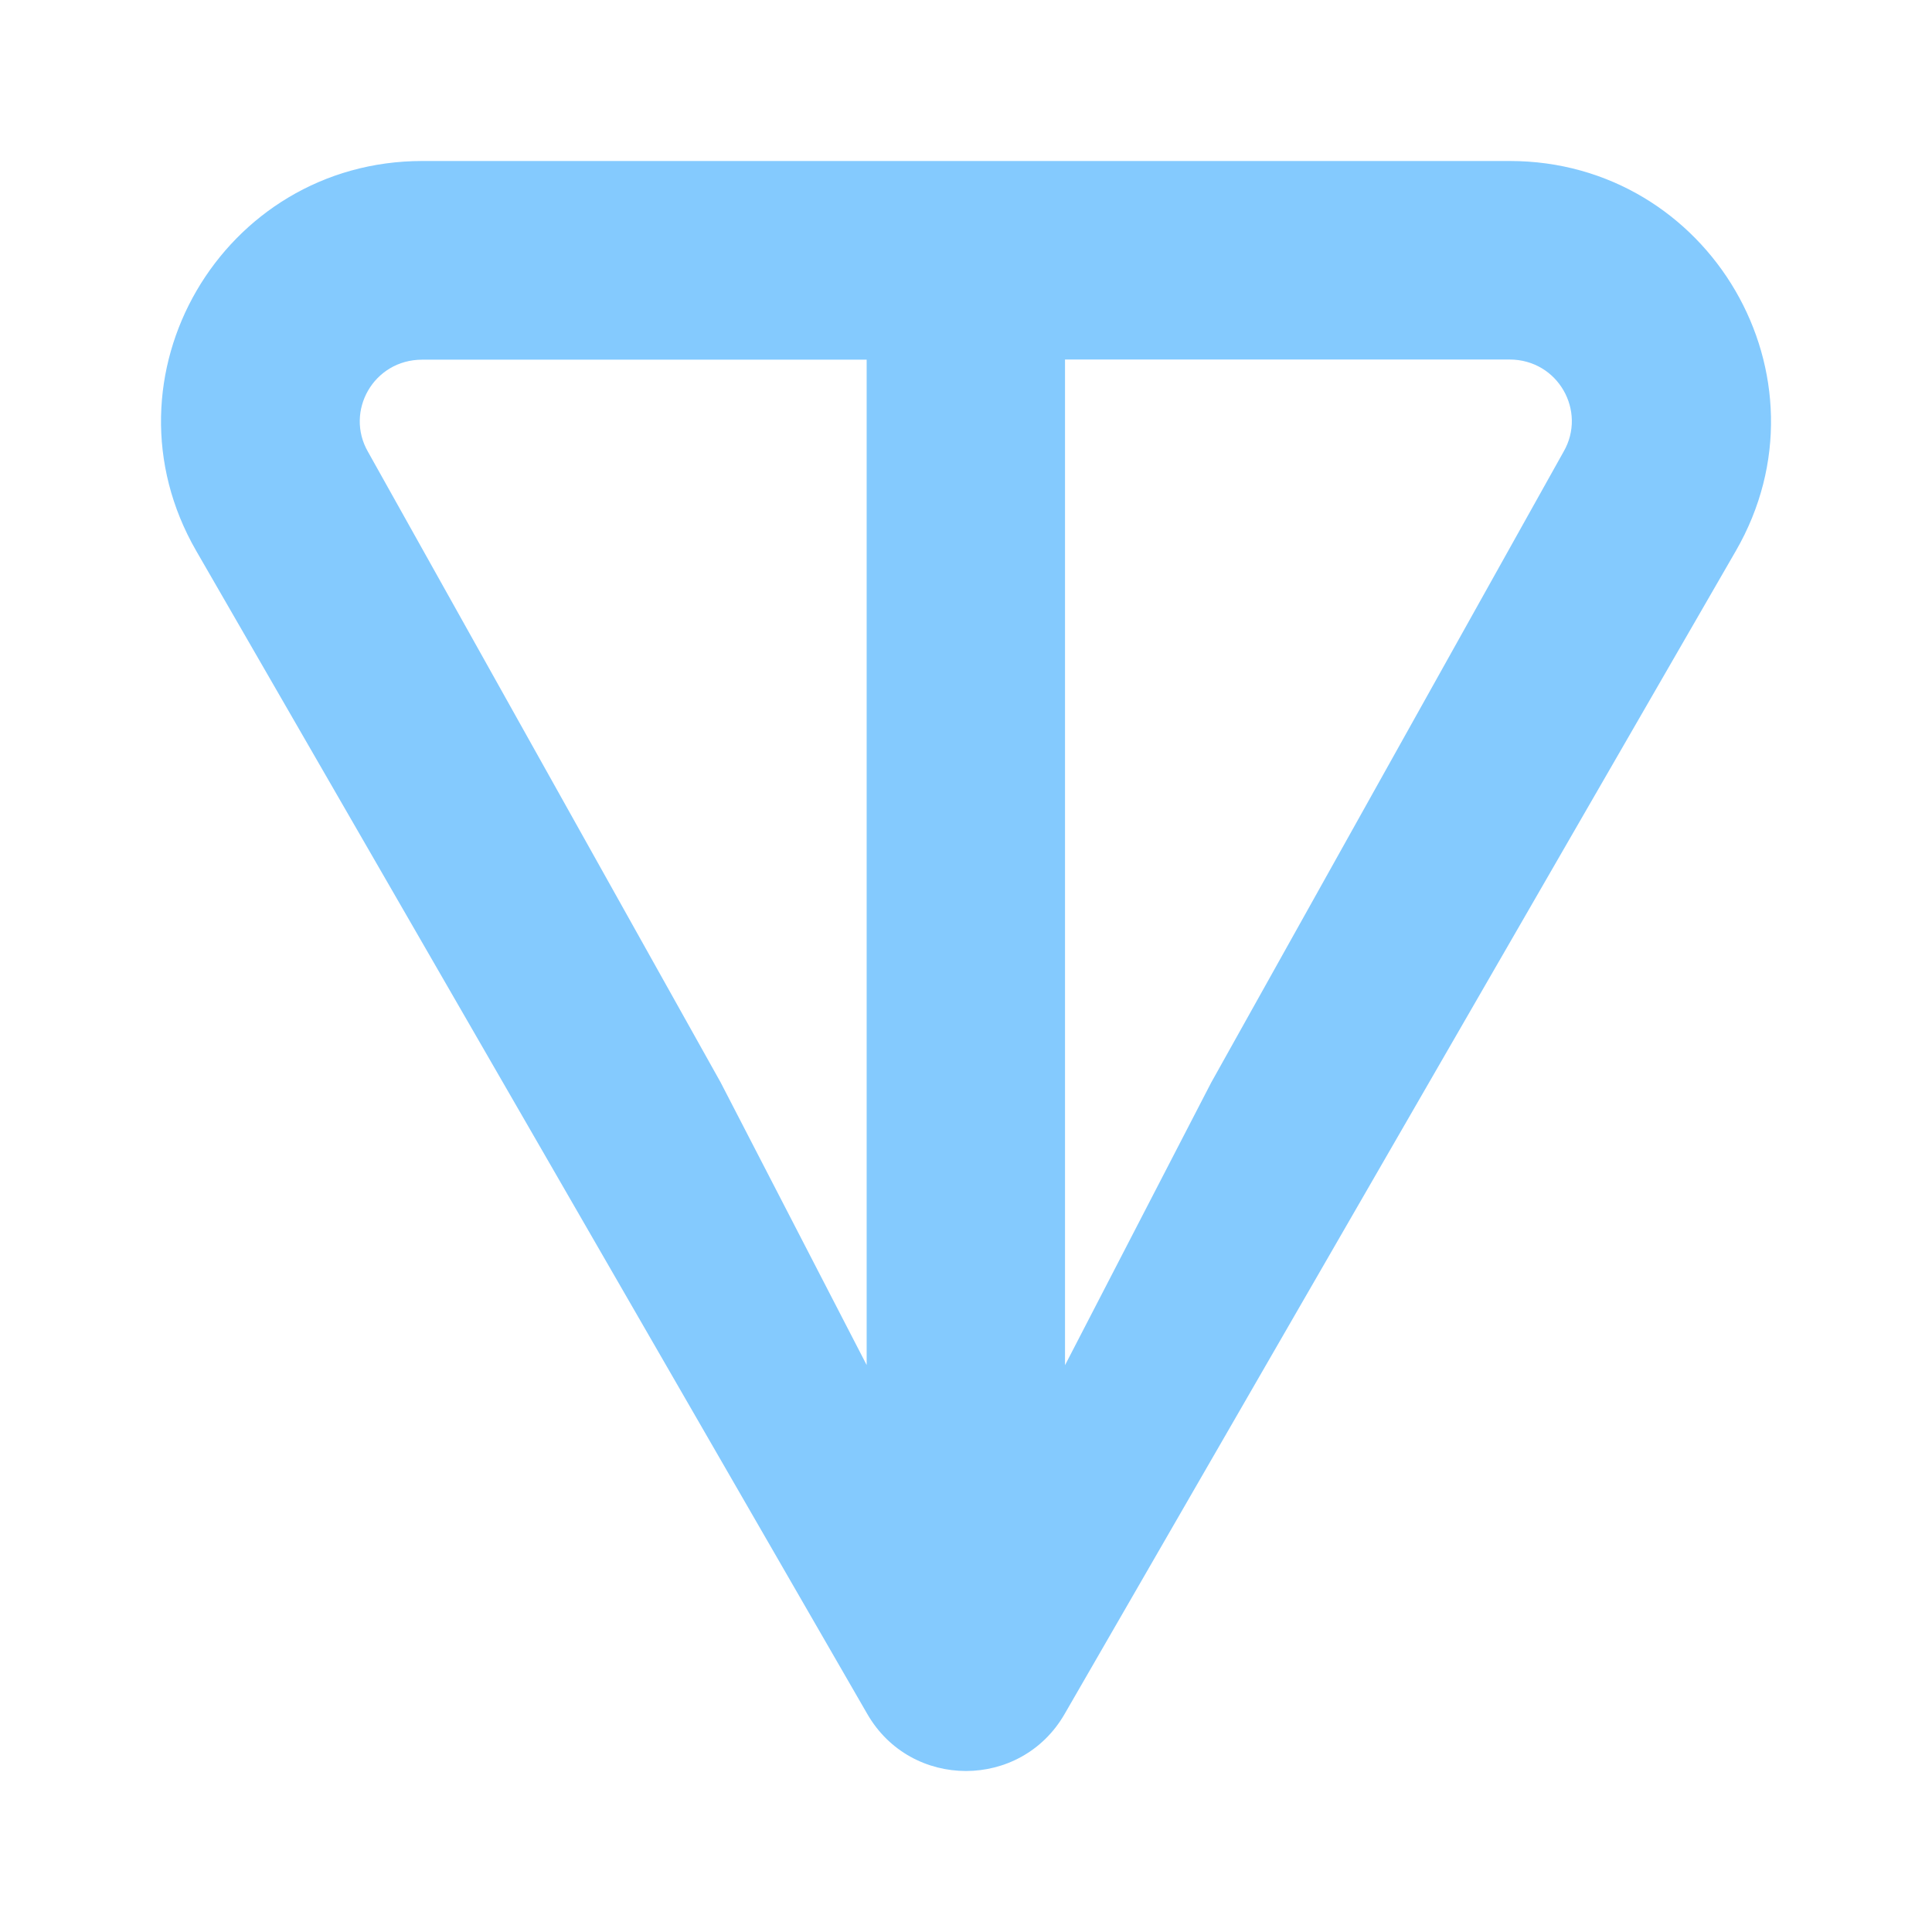 <svg width="24" height="24" viewBox="0 0 24 24" fill="none" xmlns="http://www.w3.org/2000/svg">
<path d="M18.753 2H5.246C2.763 2 1.189 4.679 2.438 6.844L10.774 21.292C11.318 22.236 12.681 22.236 13.225 21.292L21.563 6.844C22.811 4.682 21.236 2 18.755 2H18.753ZM10.767 16.959L8.952 13.446L4.571 5.612C4.282 5.11 4.639 4.468 5.245 4.468H10.766V16.961L10.767 16.959ZM19.424 5.61L15.046 13.448L13.23 16.959V4.466H18.751C19.357 4.466 19.713 5.109 19.424 5.61Z" fill="#84CAFE"/>
</svg>
